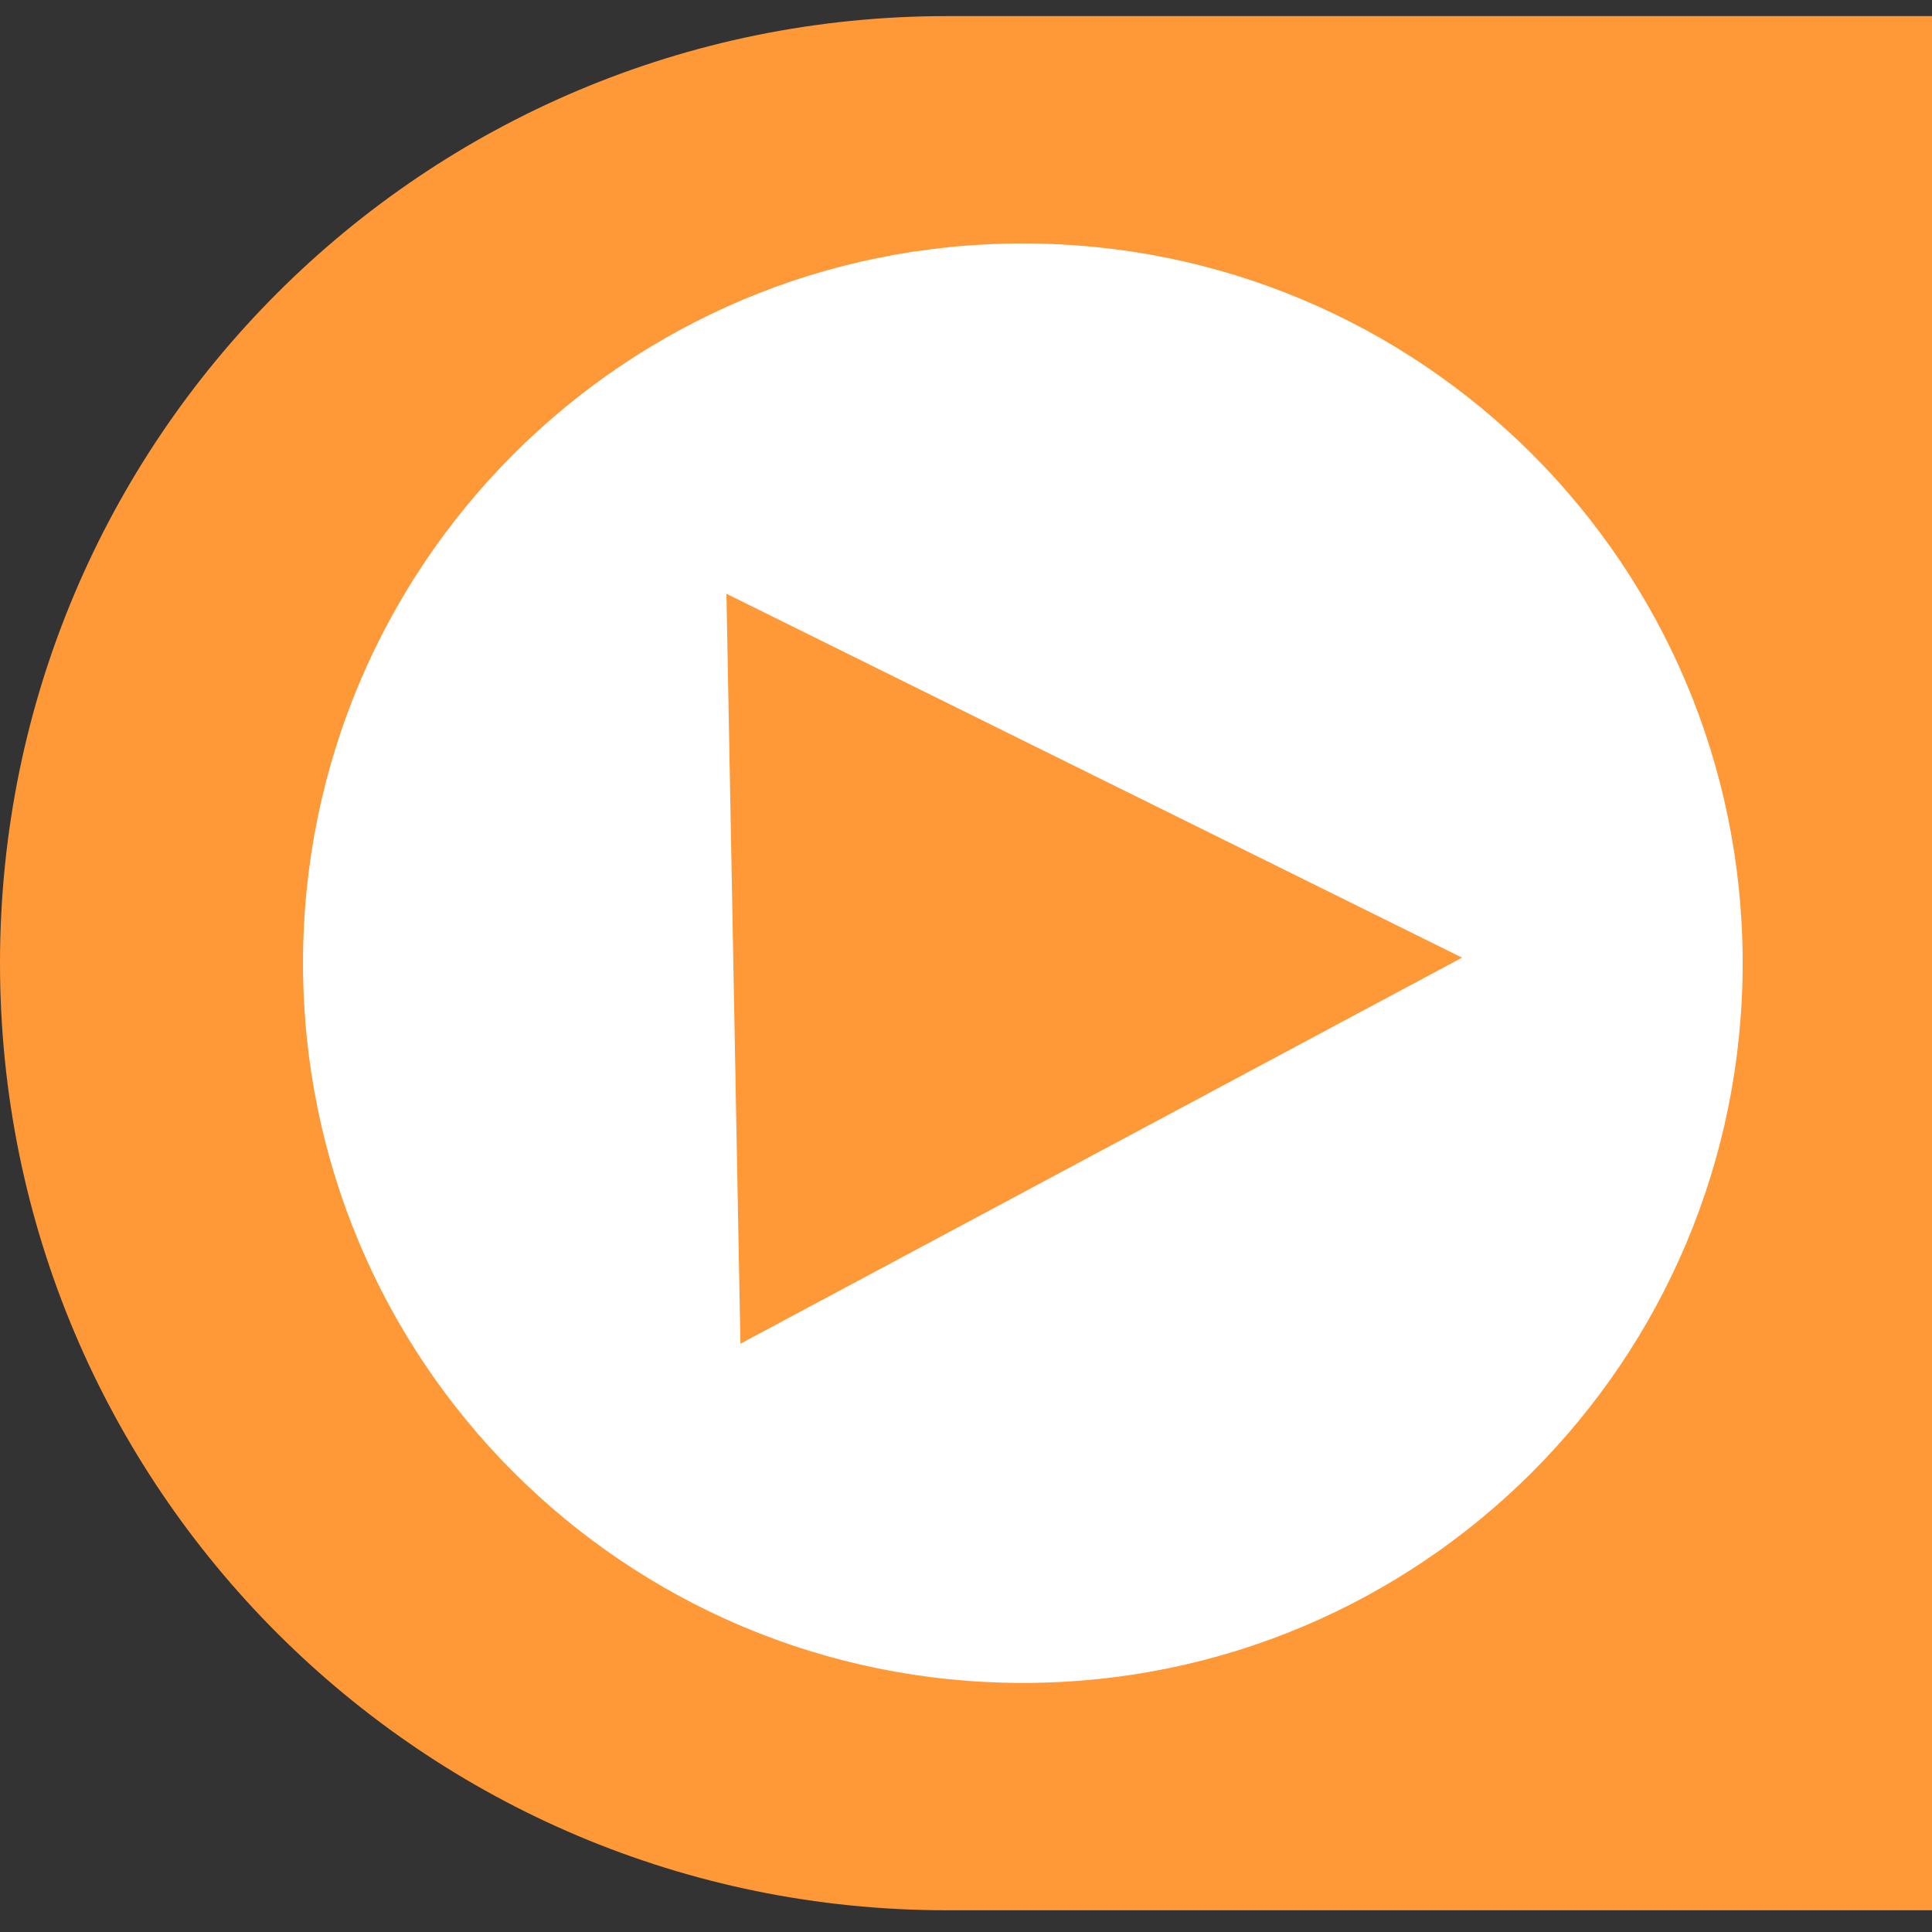 <svg version="1.2" baseProfile="tiny-ps" xmlns="http://www.w3.org/2000/svg" viewBox="0 0 120 120" width="120" height="120">
	<rect x="0" y="0" width="120" height="120" fill="#333333" stroke="none"/>
	<title>favicon-svg</title>
	<style>
		tspan { white-space:pre }
		.shp0 { fill: #ff9938 } 
		.shp1 { fill: #ffffff } 
	</style>
	<path id="Слой 1" class="shp0" d="M58.82 118.65C26.29 118.65 0 92.35 0 59.82C0 27.29 26.29 1 58.82 1C91.35 1 117.65 27.29 117.65 59.82C117.65 92.35 91.35 118.65 58.82 118.65ZM58.82 1L120 1L120 118.65L58.82 118.65L58.82 1Z" />
	<path id="форма 1" class="shp1" d="M63.53 104.53C38.81 104.53 18.82 84.55 18.82 59.82C18.82 35.1 38.81 15.12 63.53 15.12C88.25 15.12 108.24 35.1 108.24 59.82C108.24 84.55 88.25 104.53 63.53 104.53Z" />
	<path id="Слой 2" class="shp0" d="M45.99 83.46L45.12 36.88L90.81 59.48L45.99 83.46Z" />
</svg>